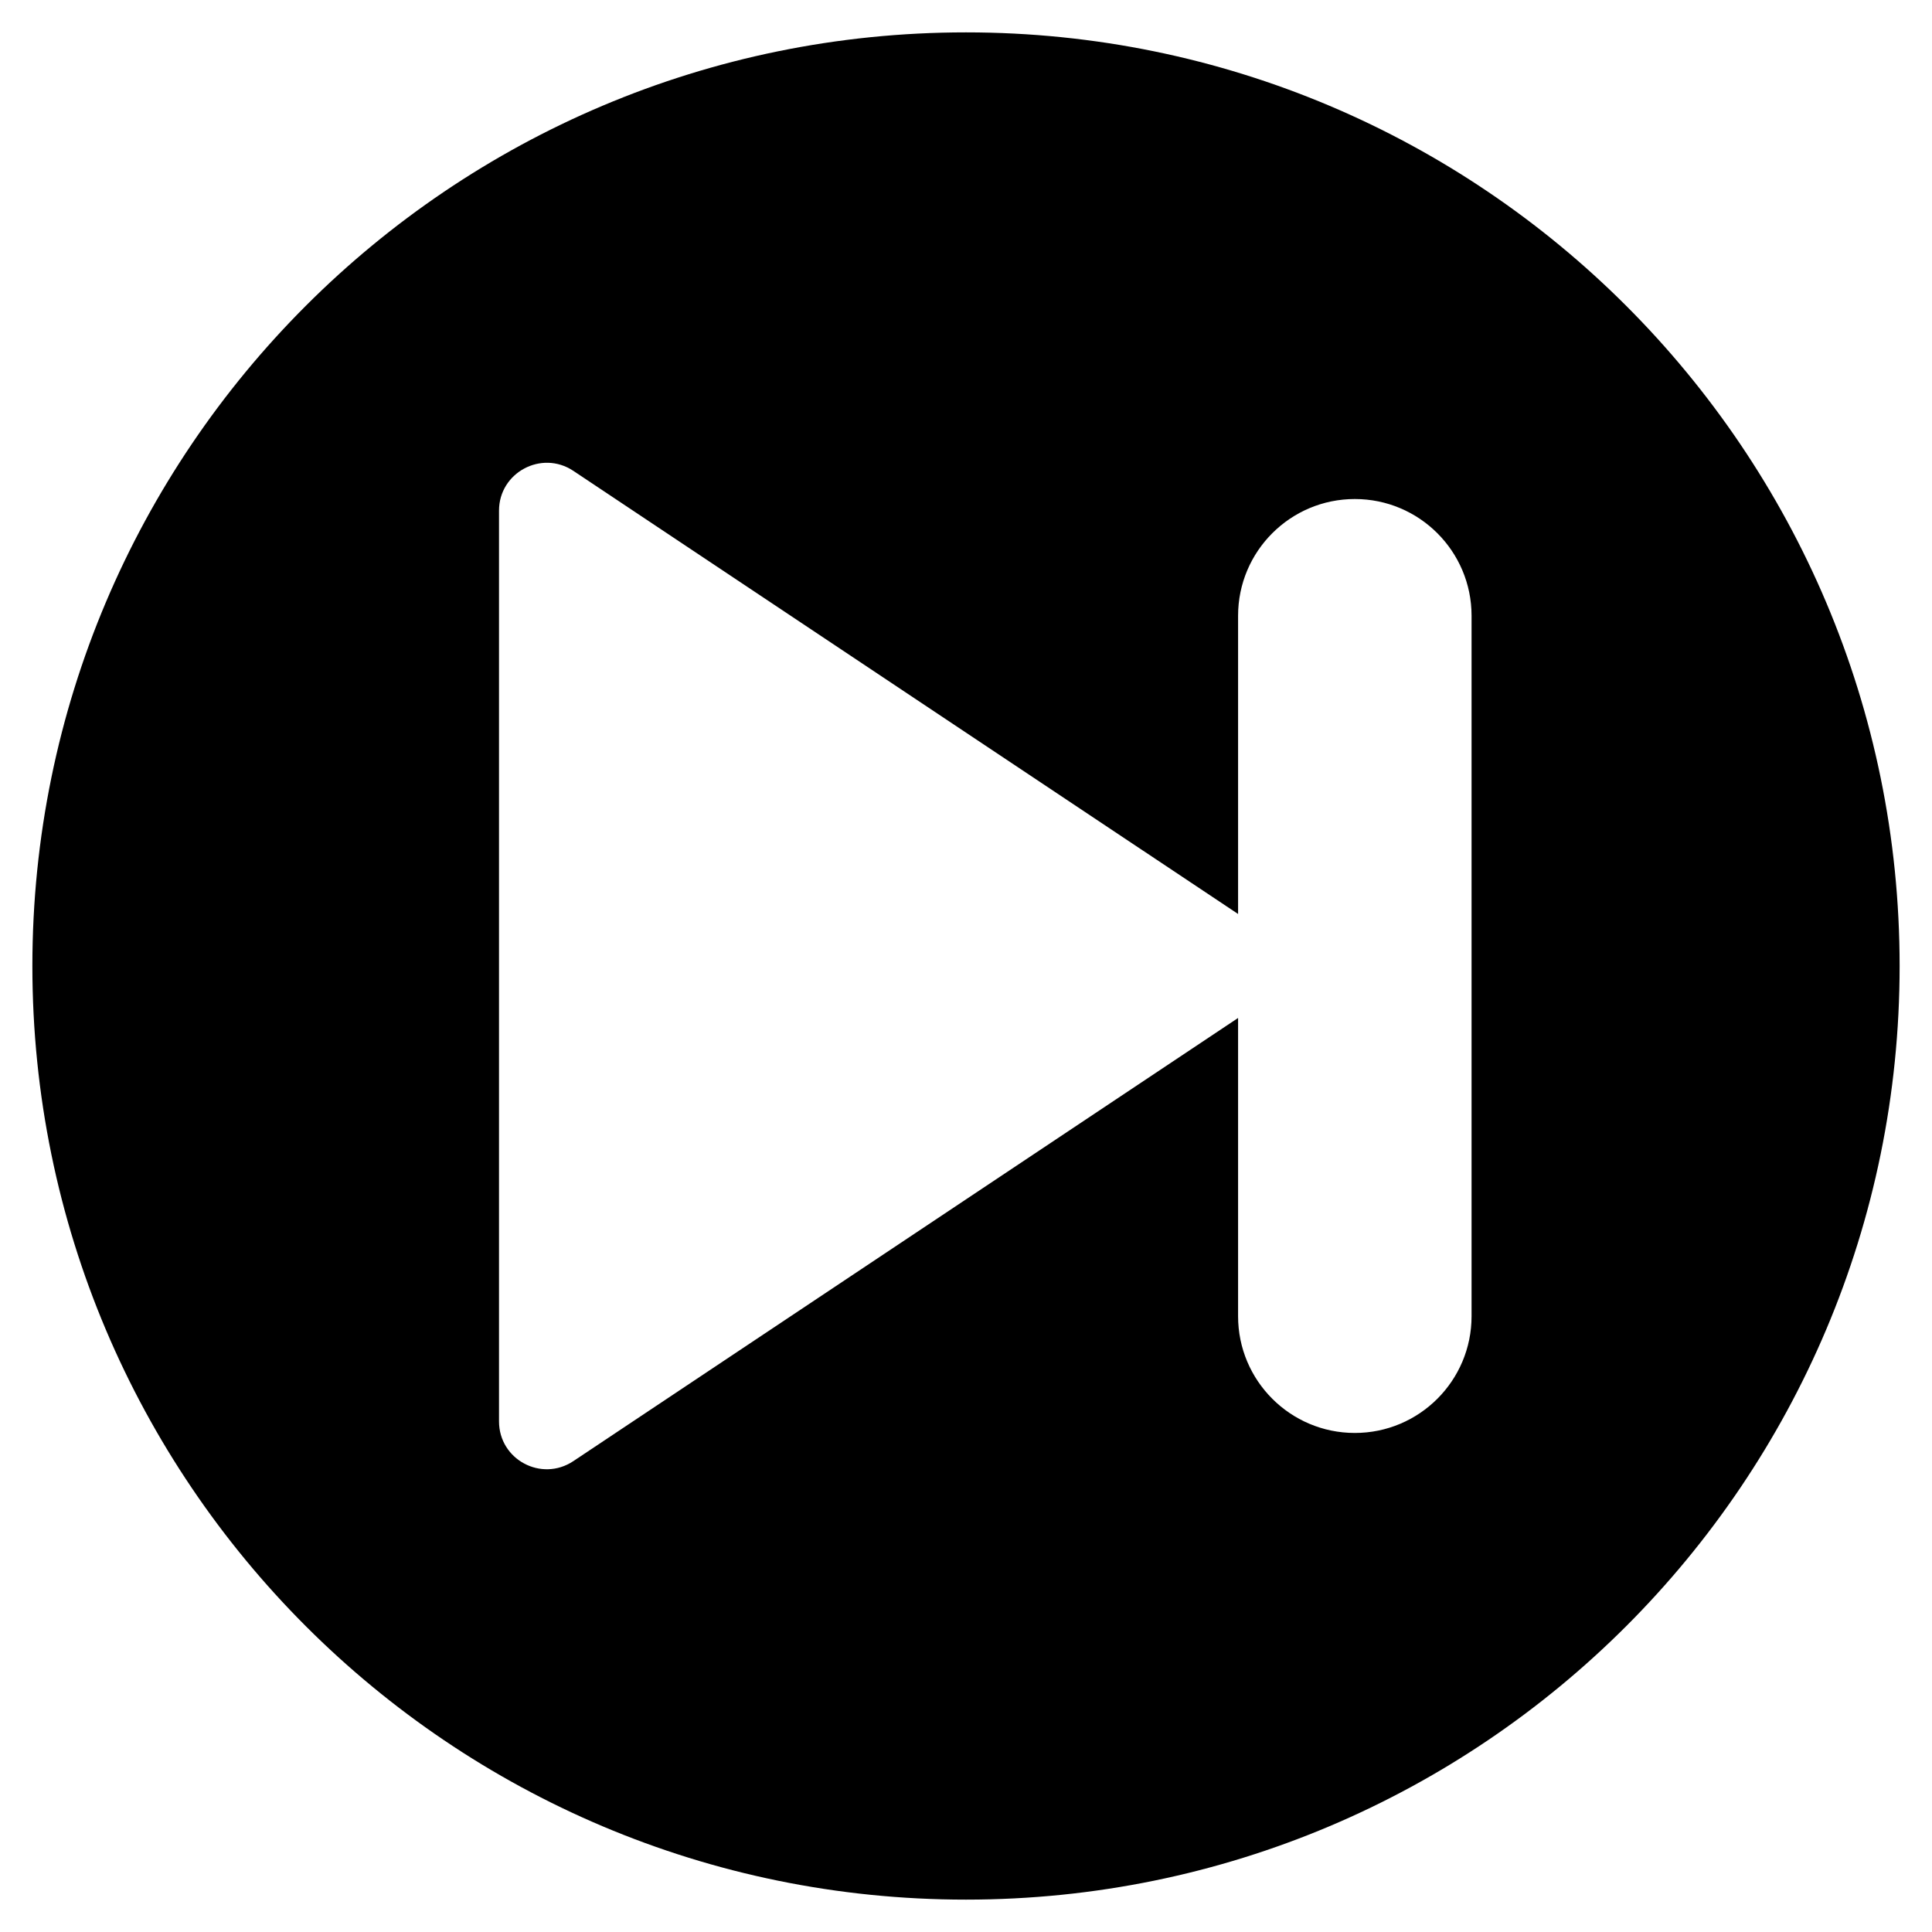 <?xml version="1.0" encoding="UTF-8"?>
<!-- Uploaded to: SVG Find, www.svgrepo.com, Generator: SVG Find Mixer Tools -->
<svg fill="#000000" width="800px" height="800px" version="1.1" viewBox="144 144 512 512" xmlns="http://www.w3.org/2000/svg">
 <path d="m400 152.58c-136.66 0-247.42 110.76-247.42 247.42s110.76 247.42 247.42 247.42 247.42-110.76 247.42-247.42-110.76-247.42-247.42-247.42zm133.98 340.23c0 17.082-13.855 30.938-30.938 30.938s-30.938-13.855-30.938-30.938v-79.035l-176.18 117.45c-8.422 5.59-19.68-0.395-19.68-10.547v-241.36c0-10.078 11.258-16.137 19.68-10.547l176.18 117.45v-79.035c0-17.082 13.855-30.938 30.938-30.938s30.938 13.855 30.938 30.938z"/>
</svg>